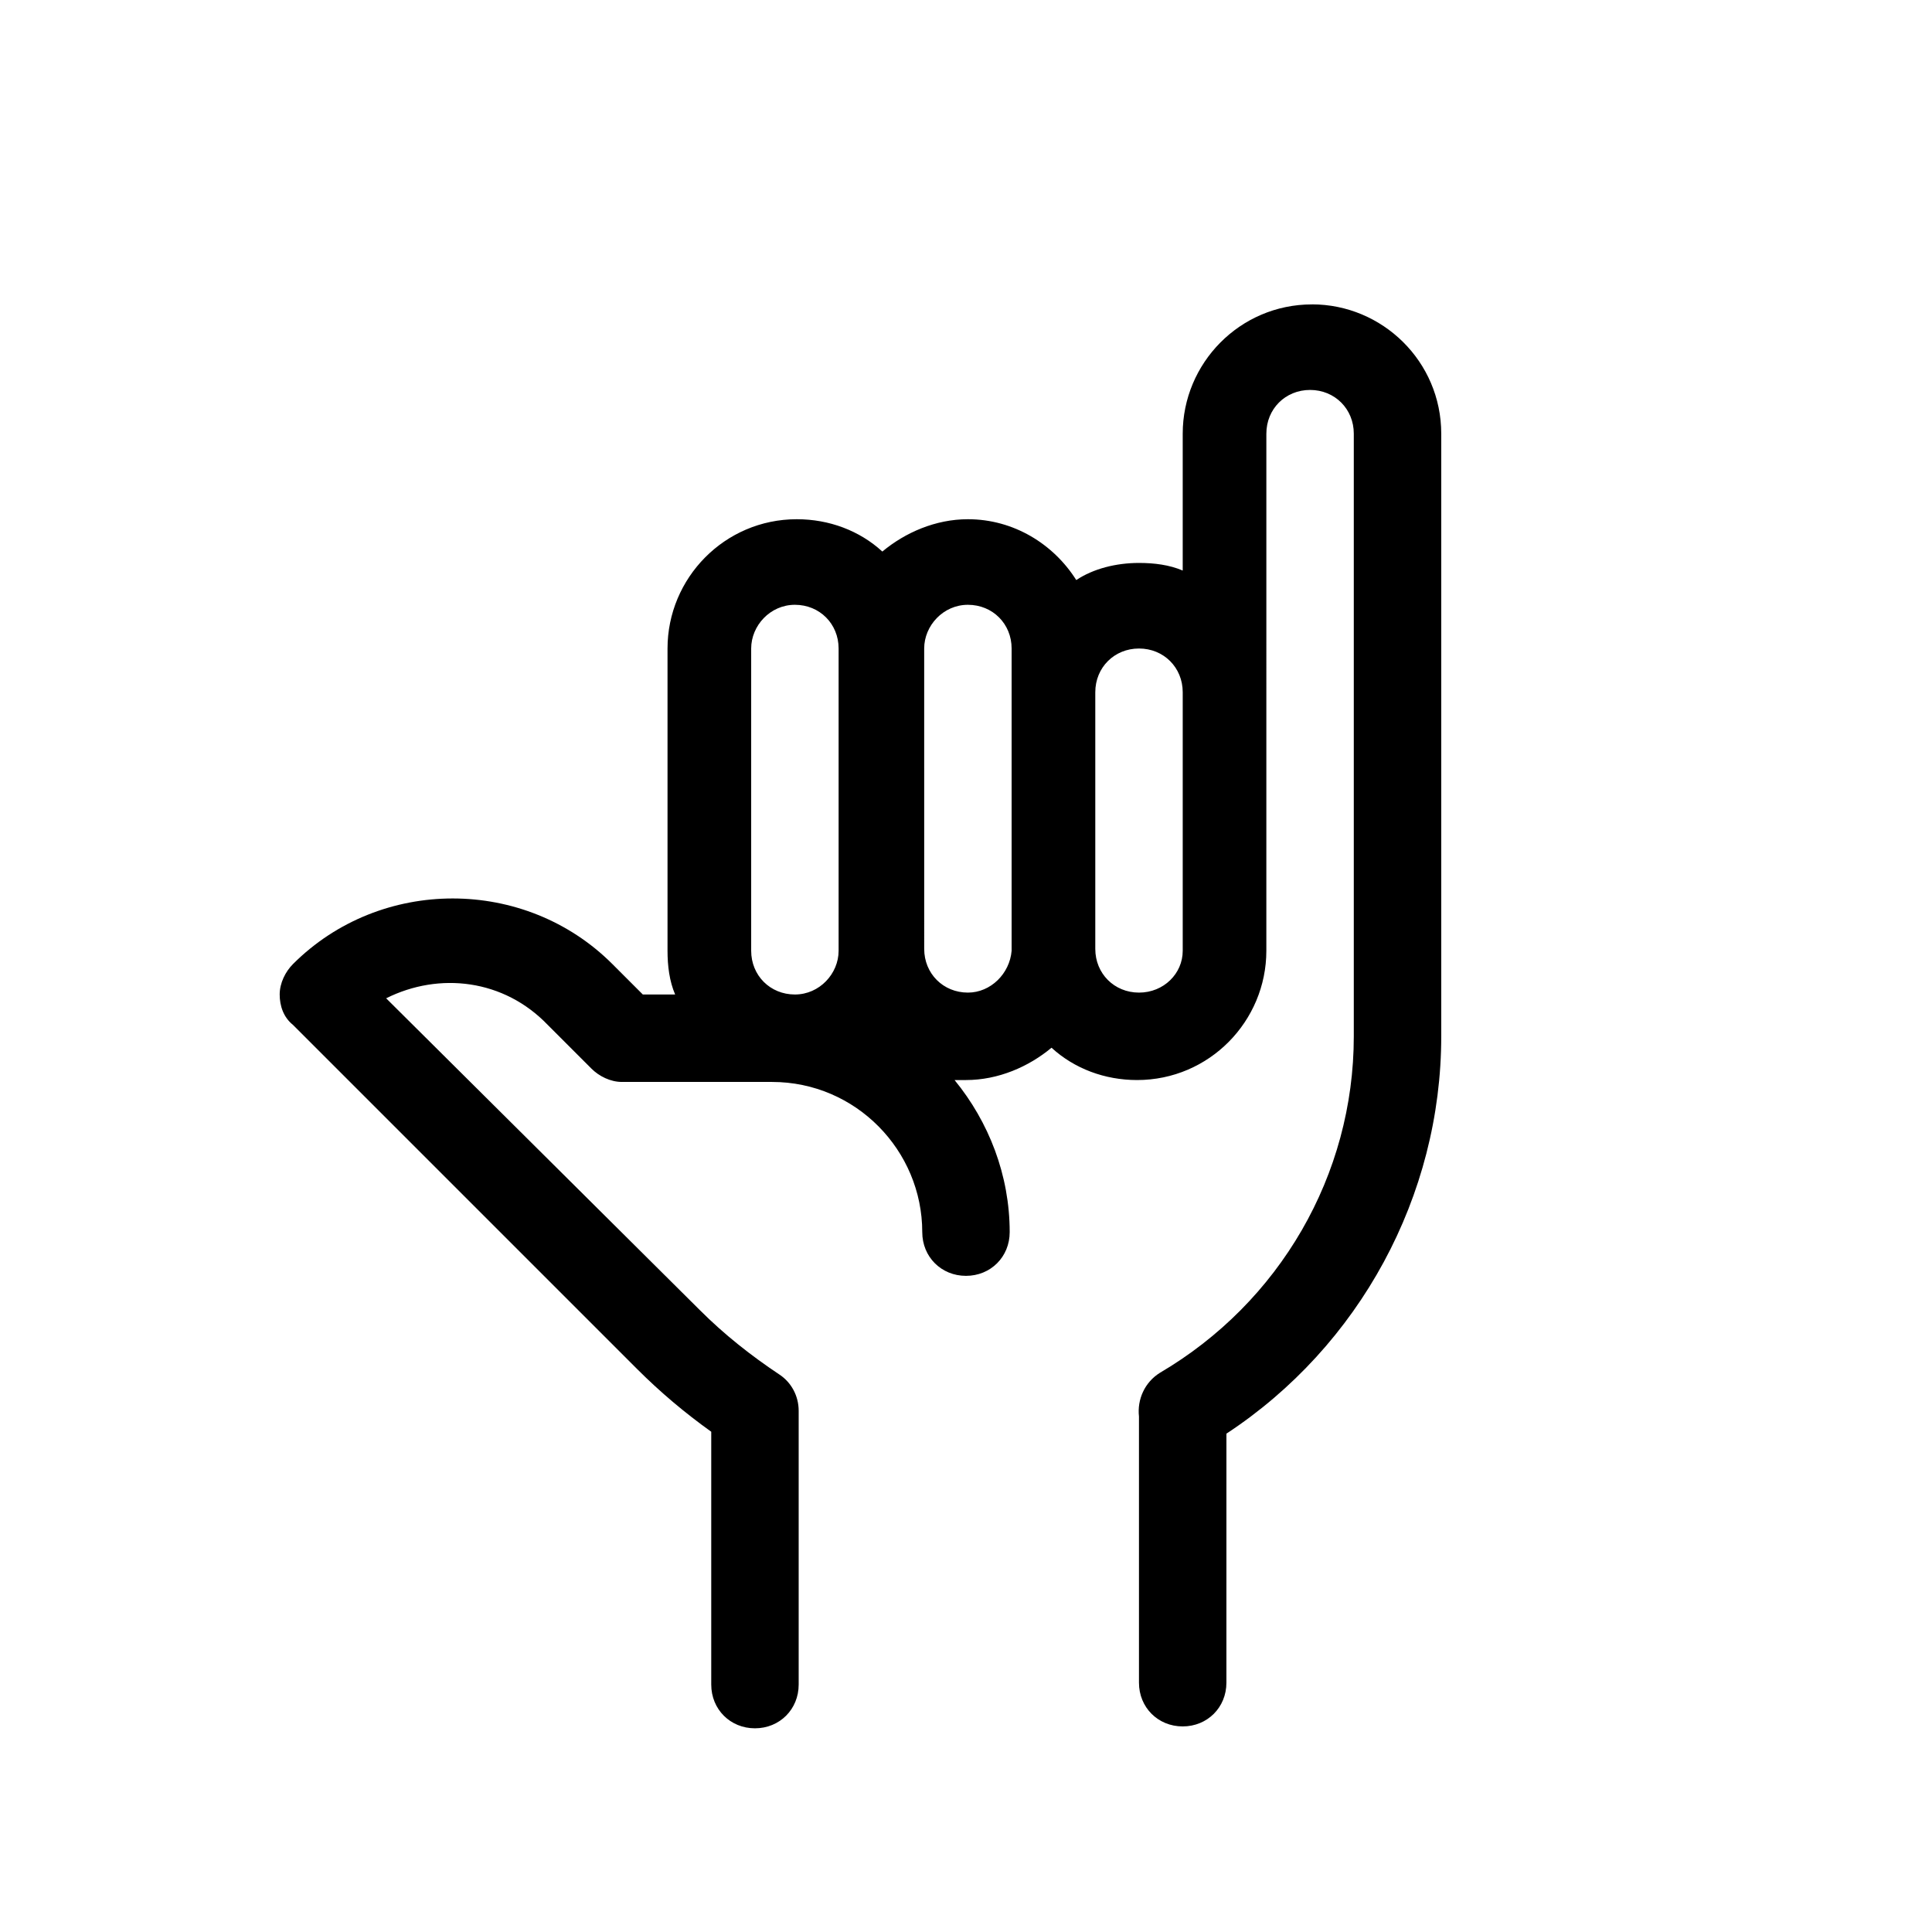 <?xml version="1.0" encoding="UTF-8"?>
<!-- Uploaded to: SVG Repo, www.svgrepo.com, Generator: SVG Repo Mixer Tools -->
<svg fill="#000000" width="800px" height="800px" version="1.1" viewBox="144 144 512 512" xmlns="http://www.w3.org/2000/svg">
 <path d="m491.69 224.67c-19.145 0-34.258 15.617-34.258 34.258v36.273c-3.527-1.512-7.559-2.016-11.586-2.016-6.047 0-12.09 1.512-16.625 4.535-6.047-9.574-16.625-16.121-28.719-16.121-8.566 0-16.625 3.527-22.672 8.566-6.047-5.543-14.105-8.566-22.672-8.566-19.145 0-34.258 15.617-34.258 34.258v80.105c0 4.031 0.504 8.062 2.016 11.586h-8.566l-8.062-8.062c-23.176-23.176-61.465-23.176-84.641 0-2.016 2.016-3.527 5.039-3.527 8.062 0 3.023 1.008 6.047 3.527 8.062l91.191 91.191c6.047 6.047 12.594 11.586 19.648 16.625v67.008c0 6.551 5.039 11.586 11.586 11.586 6.551 0 11.586-5.039 11.586-11.586v-72.547c0-4.031-2.016-7.559-5.039-9.574-7.559-5.039-14.609-10.578-21.16-17.129l-83.125-82.625c14.105-7.055 31.234-5.039 42.824 7.055l11.586 11.586c2.016 2.016 5.039 3.527 8.062 3.527h39.801c22.168 0 39.801 18.137 39.801 39.801 0 6.551 5.039 11.586 11.586 11.586 6.551 0 11.586-5.039 11.586-11.586 0-15.113-5.543-29.223-14.609-40.305h3.023c8.566 0 16.625-3.527 22.672-8.566 6.047 5.543 14.105 8.566 22.672 8.566 19.145 0 34.258-15.617 34.258-34.258l0.004-137.04c0-6.551 5.039-11.586 11.586-11.586 6.551 0 11.586 5.039 11.586 11.586v159.71c0 36.777-19.648 70.535-51.387 89.176-4.031 2.519-6.047 7.055-5.543 11.586v2.016 68.52c0 6.551 5.039 11.586 11.586 11.586 6.551 0 11.586-5.039 11.586-11.586l0.004-66c35.266-23.176 56.93-62.977 56.93-105.3v-159.71c0-19.148-15.617-34.262-34.258-34.262zm-148.62 91.191c0-6.047 5.039-11.586 11.586-11.586 6.551 0 11.586 5.039 11.586 11.586v80.105c0 6.047-5.039 11.586-11.586 11.586-6.551 0-11.586-5.039-11.586-11.586zm57.438 91.188c-6.551 0-11.586-5.039-11.586-11.586l-0.004-79.602c0-6.047 5.039-11.586 11.586-11.586 6.551 0 11.586 5.039 11.586 11.586v80.105c-0.5 6.047-5.539 11.082-11.582 11.082zm45.34 0c-6.551 0-11.586-5.039-11.586-11.586v-68.016c0-6.551 5.039-11.586 11.586-11.586 6.551 0 11.586 5.039 11.586 11.586v68.52c0.004 6.047-5.035 11.082-11.586 11.082z"/>
</svg>